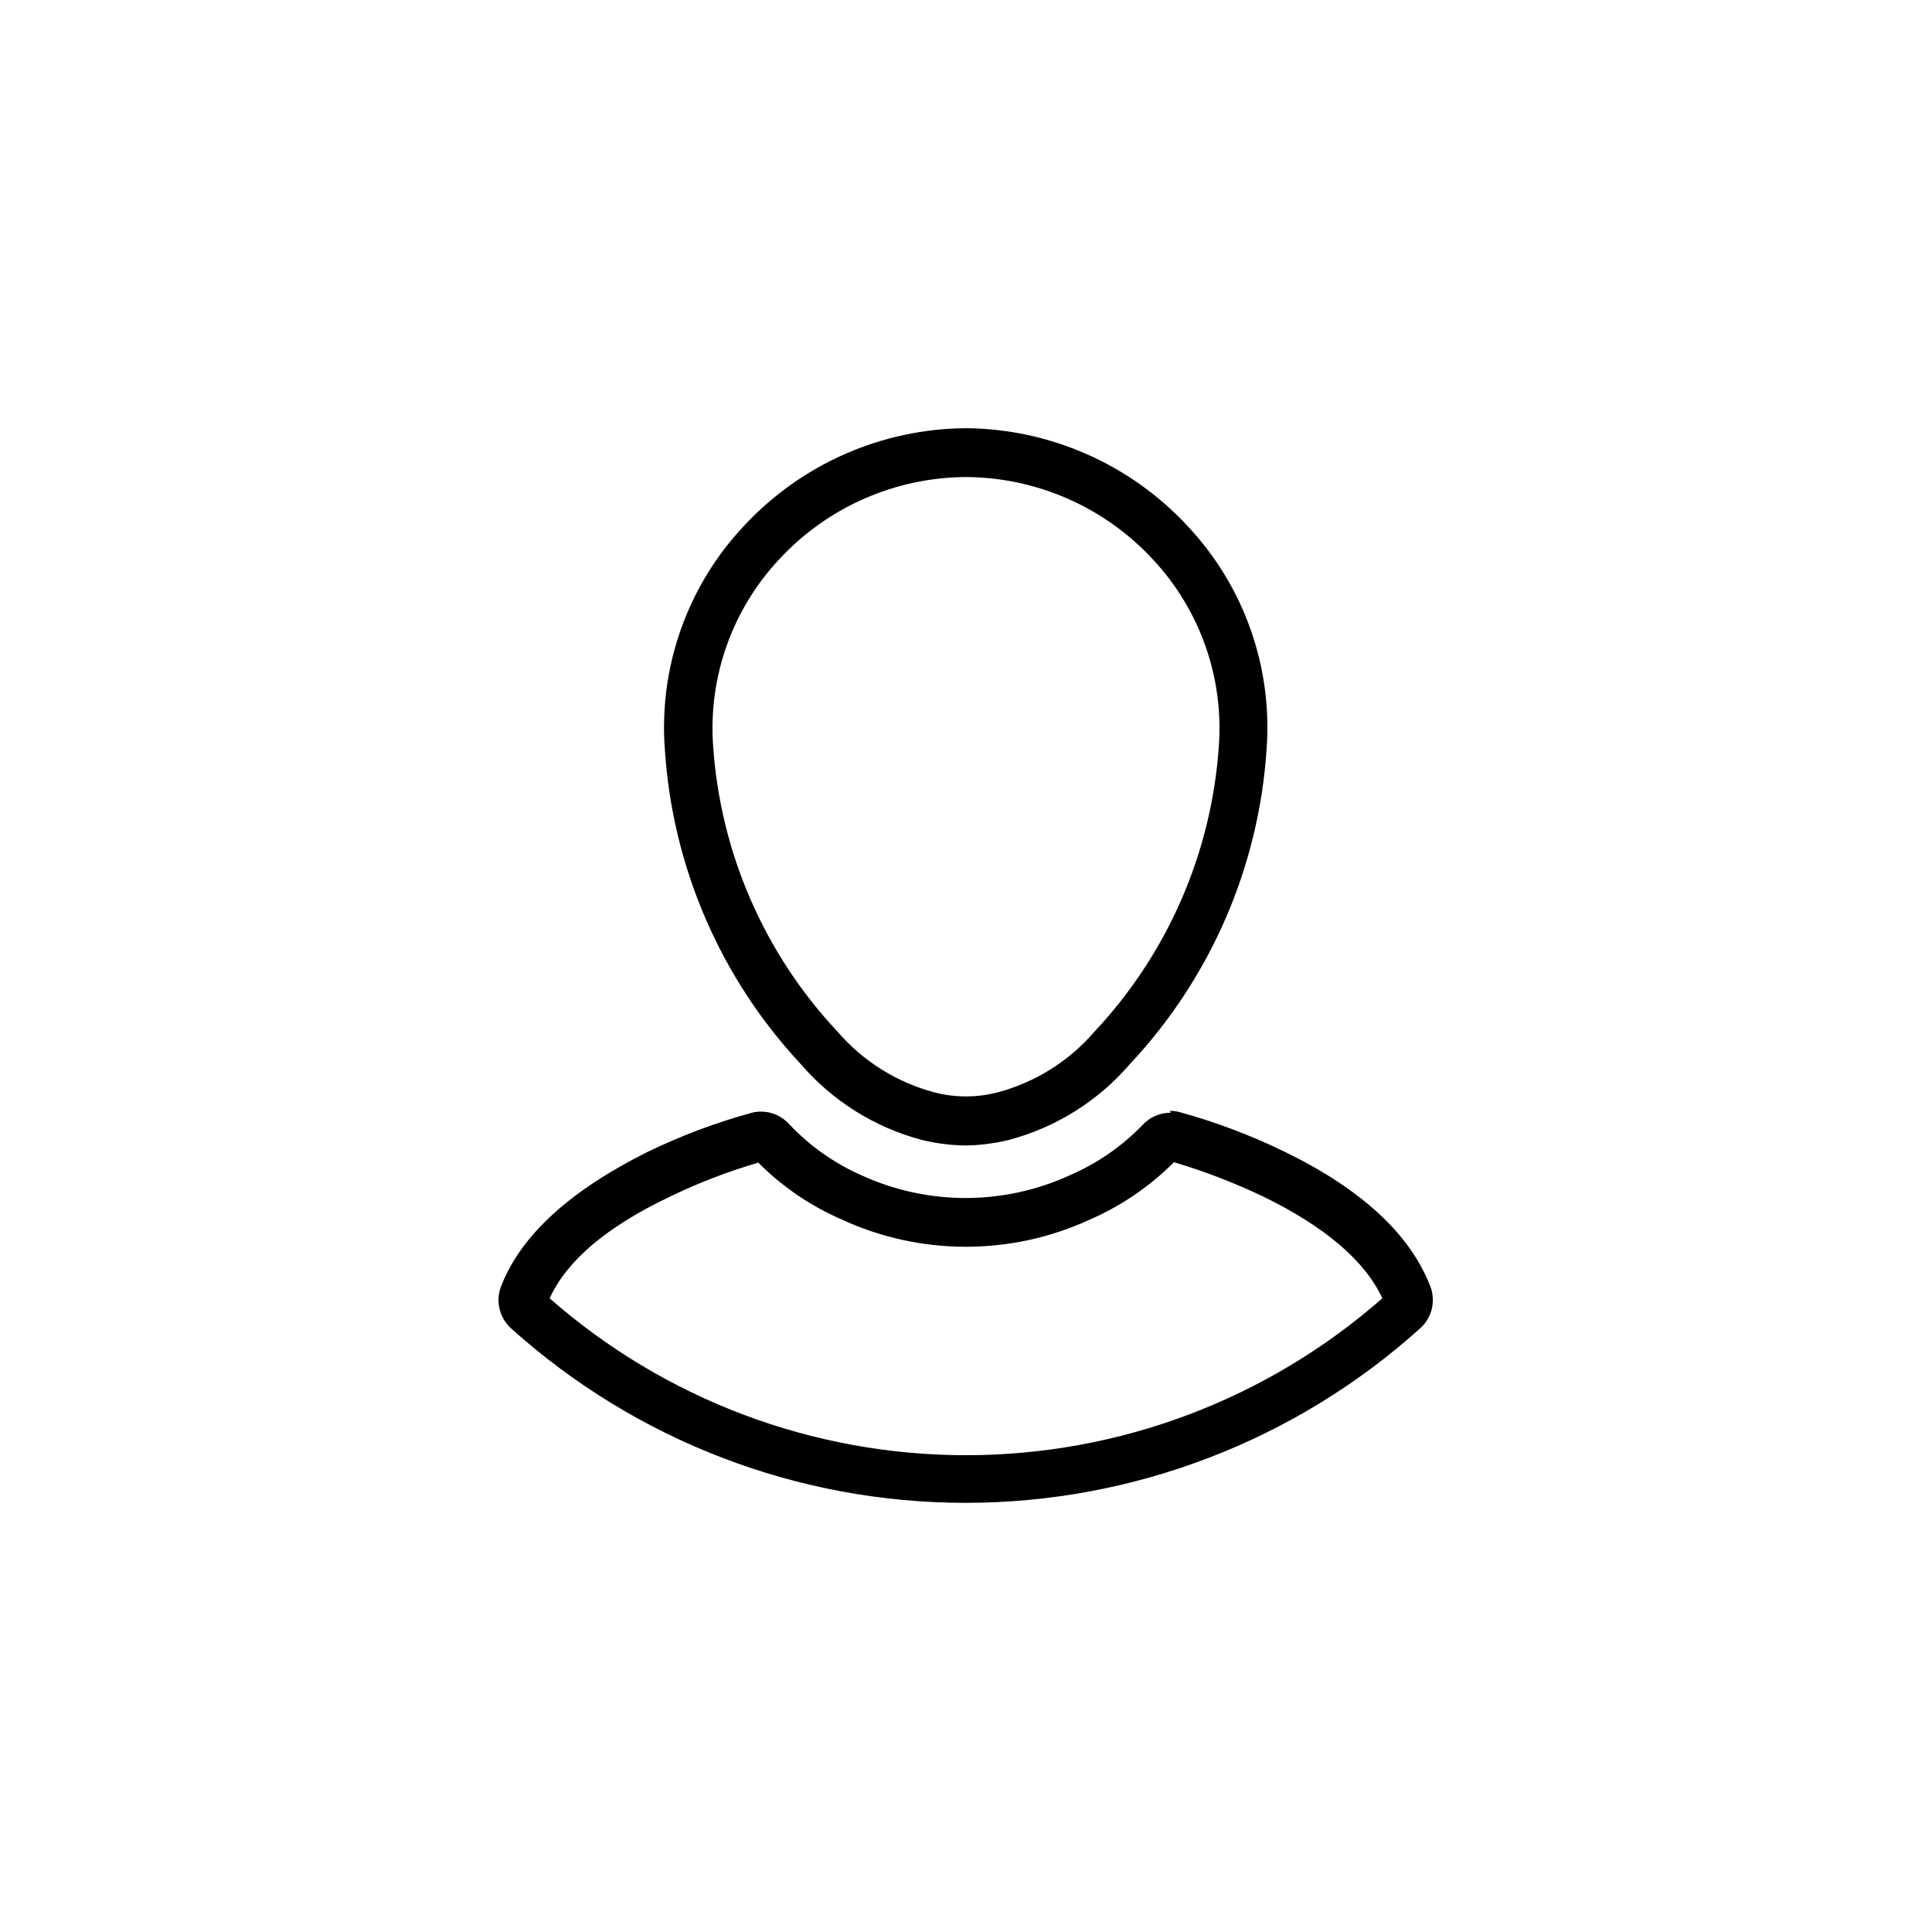 <?xml version="1.0" encoding="UTF-8"?>
<!-- Uploaded to: ICON Repo, www.iconrepo.com, Generator: ICON Repo Mixer Tools -->
<svg fill="#000000" width="800px" height="800px" version="1.1" viewBox="144 144 512 512" xmlns="http://www.w3.org/2000/svg">
 <g>
  <path d="m344.83 451.99c6.336 6.383 13.824 11.512 22.066 15.113 20.977 9.738 45.176 9.738 66.148 0 8.234-3.617 15.719-8.742 22.07-15.113 8.113 2.422 16.031 5.473 23.676 9.117 16.324 7.961 26.953 17.027 31.539 26.953-30.504 26.805-69.727 41.586-110.33 41.586-40.609 0-79.828-14.781-110.34-41.586 4.637-10.078 15.113-18.895 31.59-26.801 7.594-3.688 15.48-6.738 23.578-9.117m109.38-13.25h-0.004c-2.836-0.008-5.543 1.18-7.453 3.273-5.449 5.637-11.953 10.137-19.148 13.25-17.586 8.09-37.832 8.09-55.418 0-7.203-3.203-13.695-7.809-19.094-13.555-1.926-2.102-4.652-3.293-7.508-3.273-0.852-0.004-1.699 0.117-2.519 0.352-9.484 2.609-18.707 6.082-27.559 10.379-20.152 10.078-33.352 21.816-38.691 35.52-1.543 3.91-0.5 8.367 2.621 11.184 33.059 29.773 75.973 46.246 120.46 46.246 44.488 0 87.402-16.473 120.46-46.246 3.137-2.805 4.203-7.262 2.668-11.184-5.34-13.805-18.34-25.797-38.691-35.668-8.879-4.32-18.137-7.812-27.66-10.43-0.832-0.242-1.699-0.359-2.566-0.352z"/>
  <path d="m400 270.42c18.766 0.105 36.652 7.965 49.422 21.715 12.543 13.355 18.922 31.352 17.582 49.625-1.93 28.23-13.551 54.926-32.898 75.57-6.715 7.824-15.633 13.445-25.594 16.125-5.578 1.477-11.449 1.477-17.027 0-9.957-2.68-18.879-8.301-25.594-16.125-19.348-20.645-30.969-47.34-32.898-75.57-1.34-18.273 5.039-36.27 17.582-49.625 12.766-13.758 30.656-21.617 49.426-21.715m0-12.949v0.004c-22.348 0.145-43.645 9.516-58.848 25.895-15.004 15.945-22.609 37.465-20.957 59.297 2.019 31.082 14.727 60.504 35.973 83.281 8.426 9.812 19.637 16.84 32.141 20.152 3.715 0.902 7.516 1.395 11.336 1.461h0.355c3.82-0.066 7.621-0.559 11.336-1.461 12.504-3.312 23.711-10.34 32.141-20.152 21.316-22.746 34.102-52.176 36.176-83.281 1.652-21.832-5.953-43.352-20.961-59.297-15.168-16.34-36.398-25.707-58.691-25.895z"/>
 </g>
</svg>